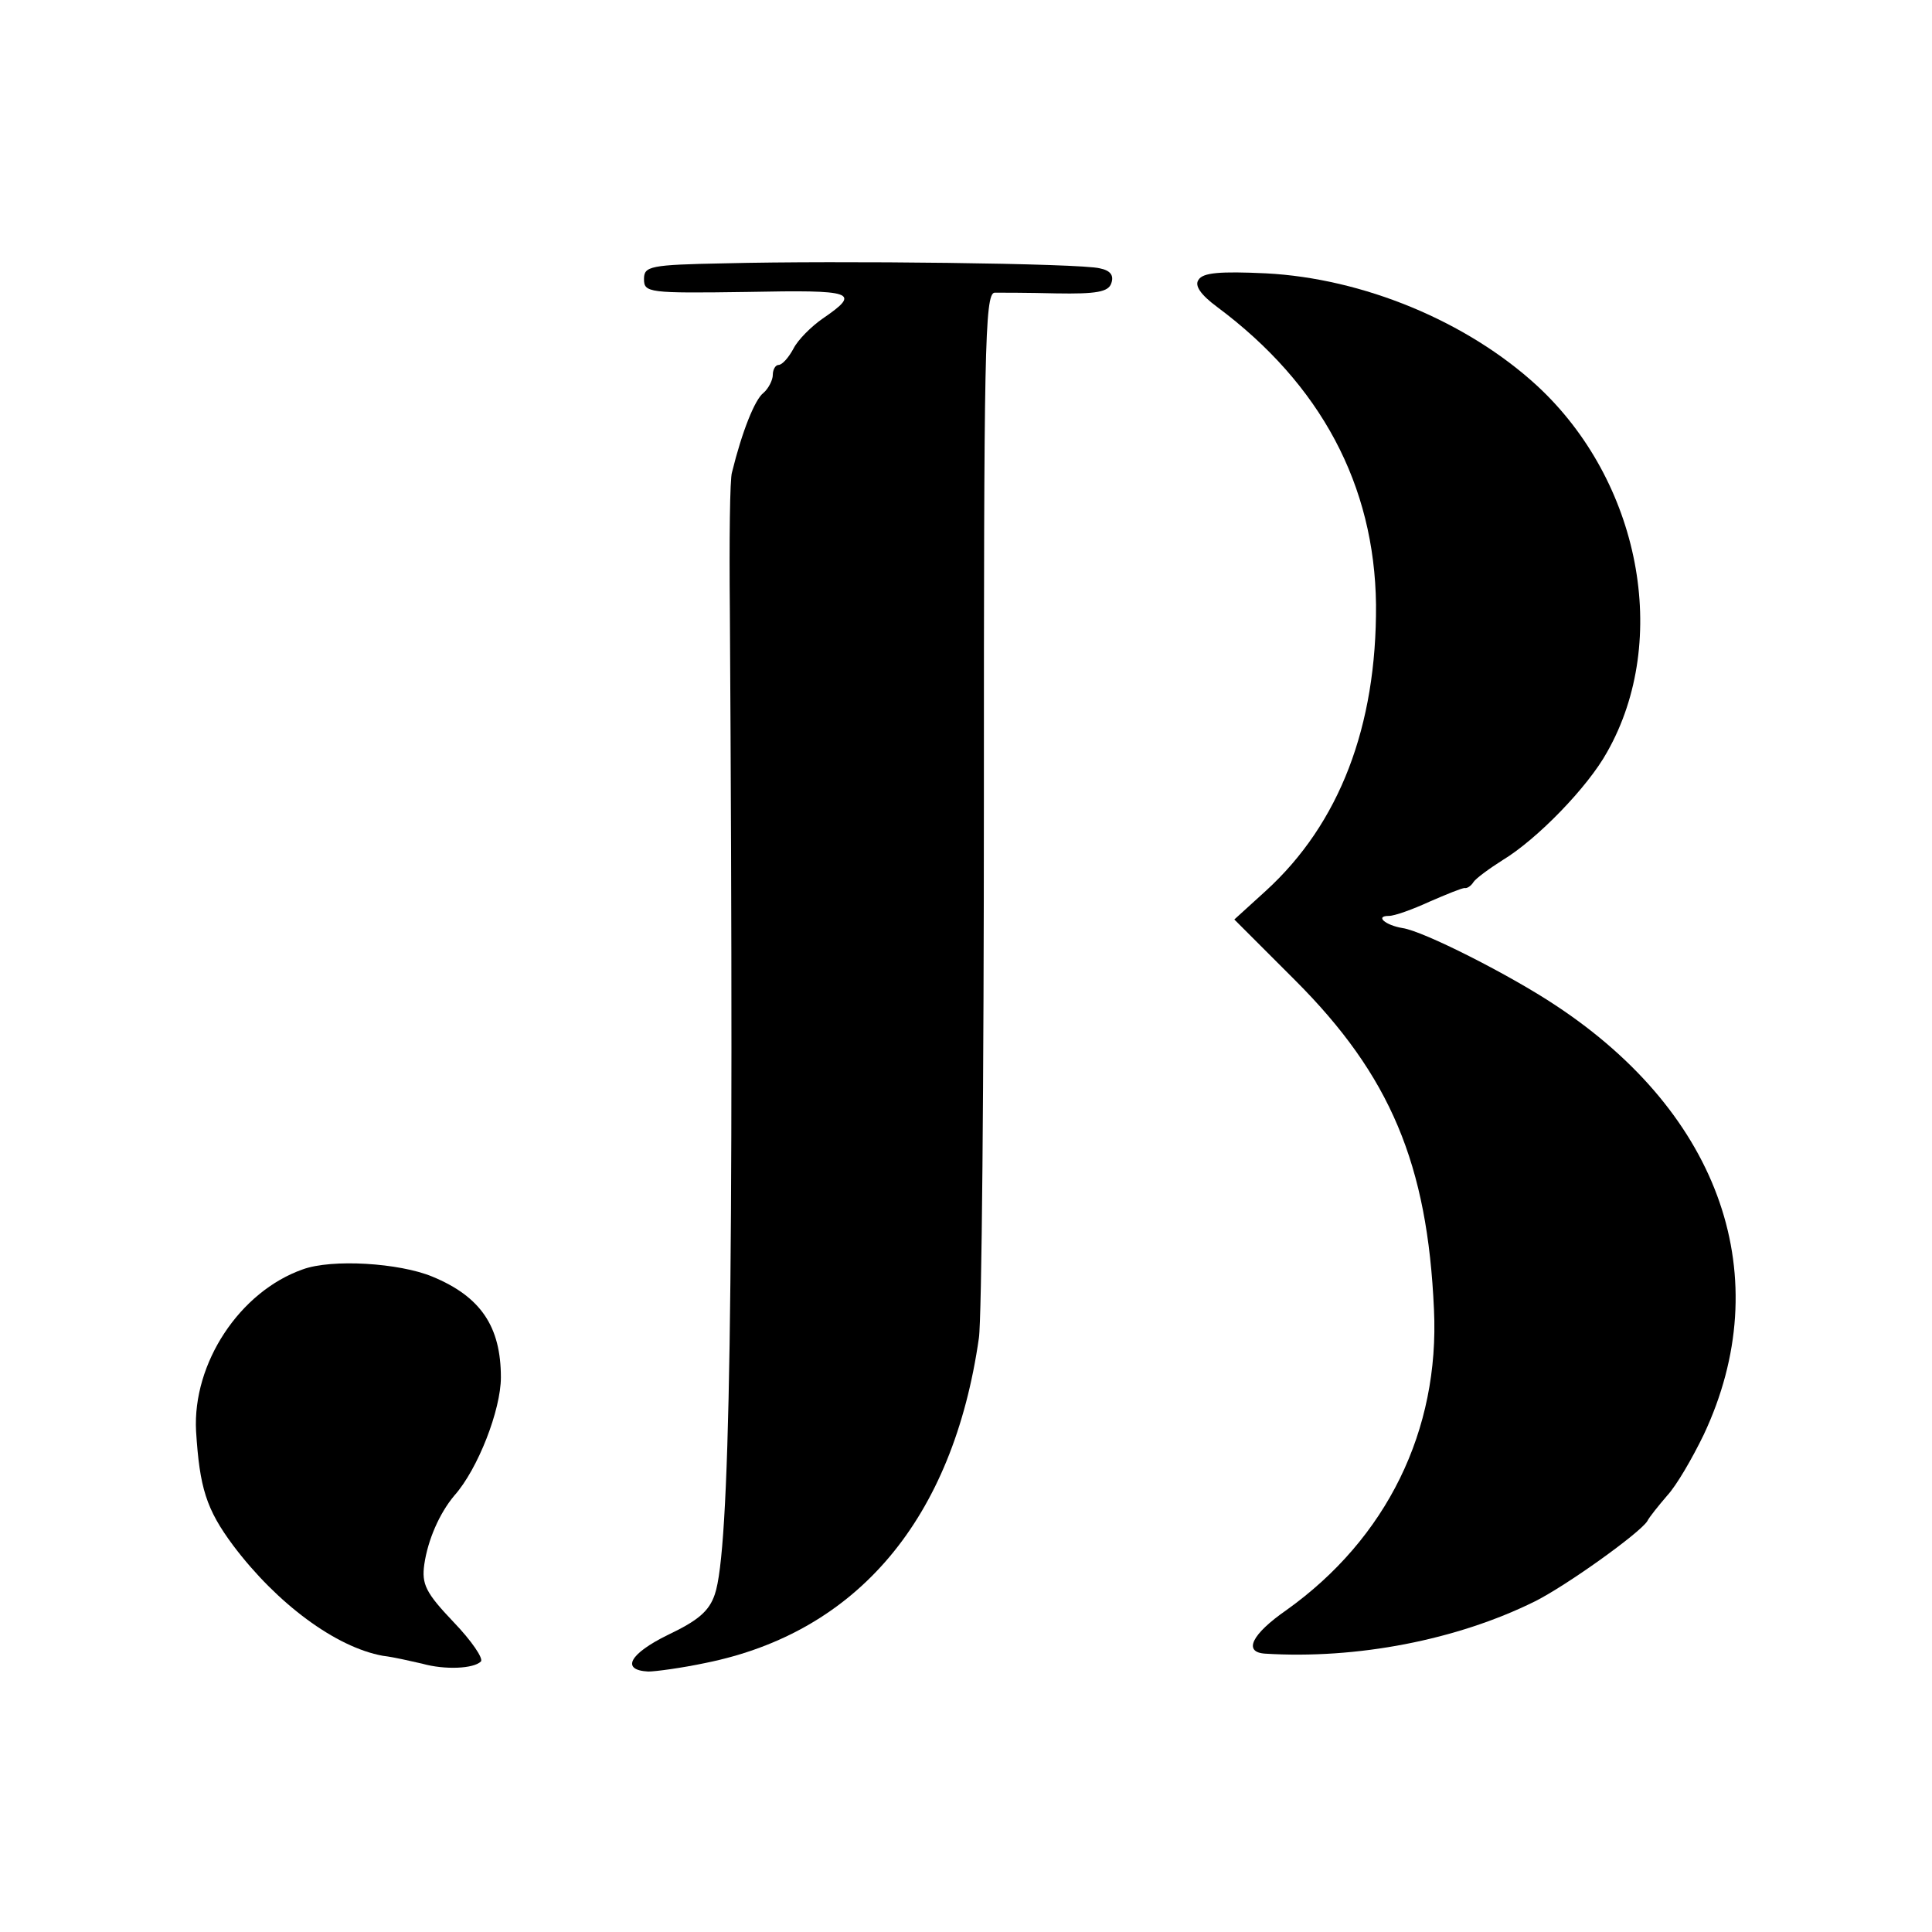 <?xml version="1.0" standalone="no"?>
<!DOCTYPE svg PUBLIC "-//W3C//DTD SVG 20010904//EN"
 "http://www.w3.org/TR/2001/REC-SVG-20010904/DTD/svg10.dtd">
<svg version="1.0" xmlns="http://www.w3.org/2000/svg"
 width="270pt" height="270pt" viewBox="0 0 270 270"
 preserveAspectRatio="xMidYMid meet">
<g transform="translate(0,270) scale(0.1,-0.1)"
fill="#000000" stroke="none">
<path d="M1013 2332 c-105 -2 -113 -4 -113 -22 0 -19 6 -20 144 -18 150 3 160
0 106 -37 -16 -11 -35 -30 -41 -42 -7 -13 -16 -23 -21 -23 -4 0 -8 -6 -8 -14
0 -7 -6 -19 -13 -25 -12 -9 -30 -54 -44 -111 -3 -8 -4 -96 -3 -195 6 -960 0
-1312 -21 -1373 -8 -24 -24 -37 -66 -57 -53 -26 -66 -49 -27 -51 10 0 47 5 80
12 213 43 346 202 382 454 4 25 7 363 7 753 0 625 1 707 15 708 8 0 47 0 86
-1 56 -1 73 2 77 14 4 11 -1 18 -16 21 -26 7 -366 11 -524 7z"/>
<path d="M1675 2309 c-6 -8 3 -21 26 -38 145 -108 220 -249 222 -416 1 -170
-51 -306 -154 -400 l-44 -40 85 -85 c133 -133 185 -257 194 -460 8 -169 -66
-320 -206 -420 -49 -34 -61 -59 -30 -61 128 -8 268 19 377 73 44 22 146 95
157 112 3 6 16 22 28 36 13 14 35 52 51 85 103 219 25 447 -207 600 -63 42
-185 104 -214 108 -24 4 -39 17 -19 17 8 0 33 9 57 20 23 10 45 19 49 19 3 -1
9 3 12 8 3 5 22 19 41 31 48 29 119 102 146 151 89 157 46 379 -98 512 -98 90
-243 150 -379 157 -64 3 -88 1 -94 -9z"/>
<path d="M423 926 c-88 -31 -154 -131 -149 -226 5 -79 14 -109 52 -160 61 -81
143 -142 209 -154 17 -2 41 -8 55 -11 32 -9 72 -7 82 3 4 4 -13 29 -38 55 -39
41 -45 53 -41 81 5 34 21 71 42 96 33 37 65 120 65 165 0 71 -28 113 -96 141
-46 19 -140 25 -181 10z"/>
</g>
</svg>
